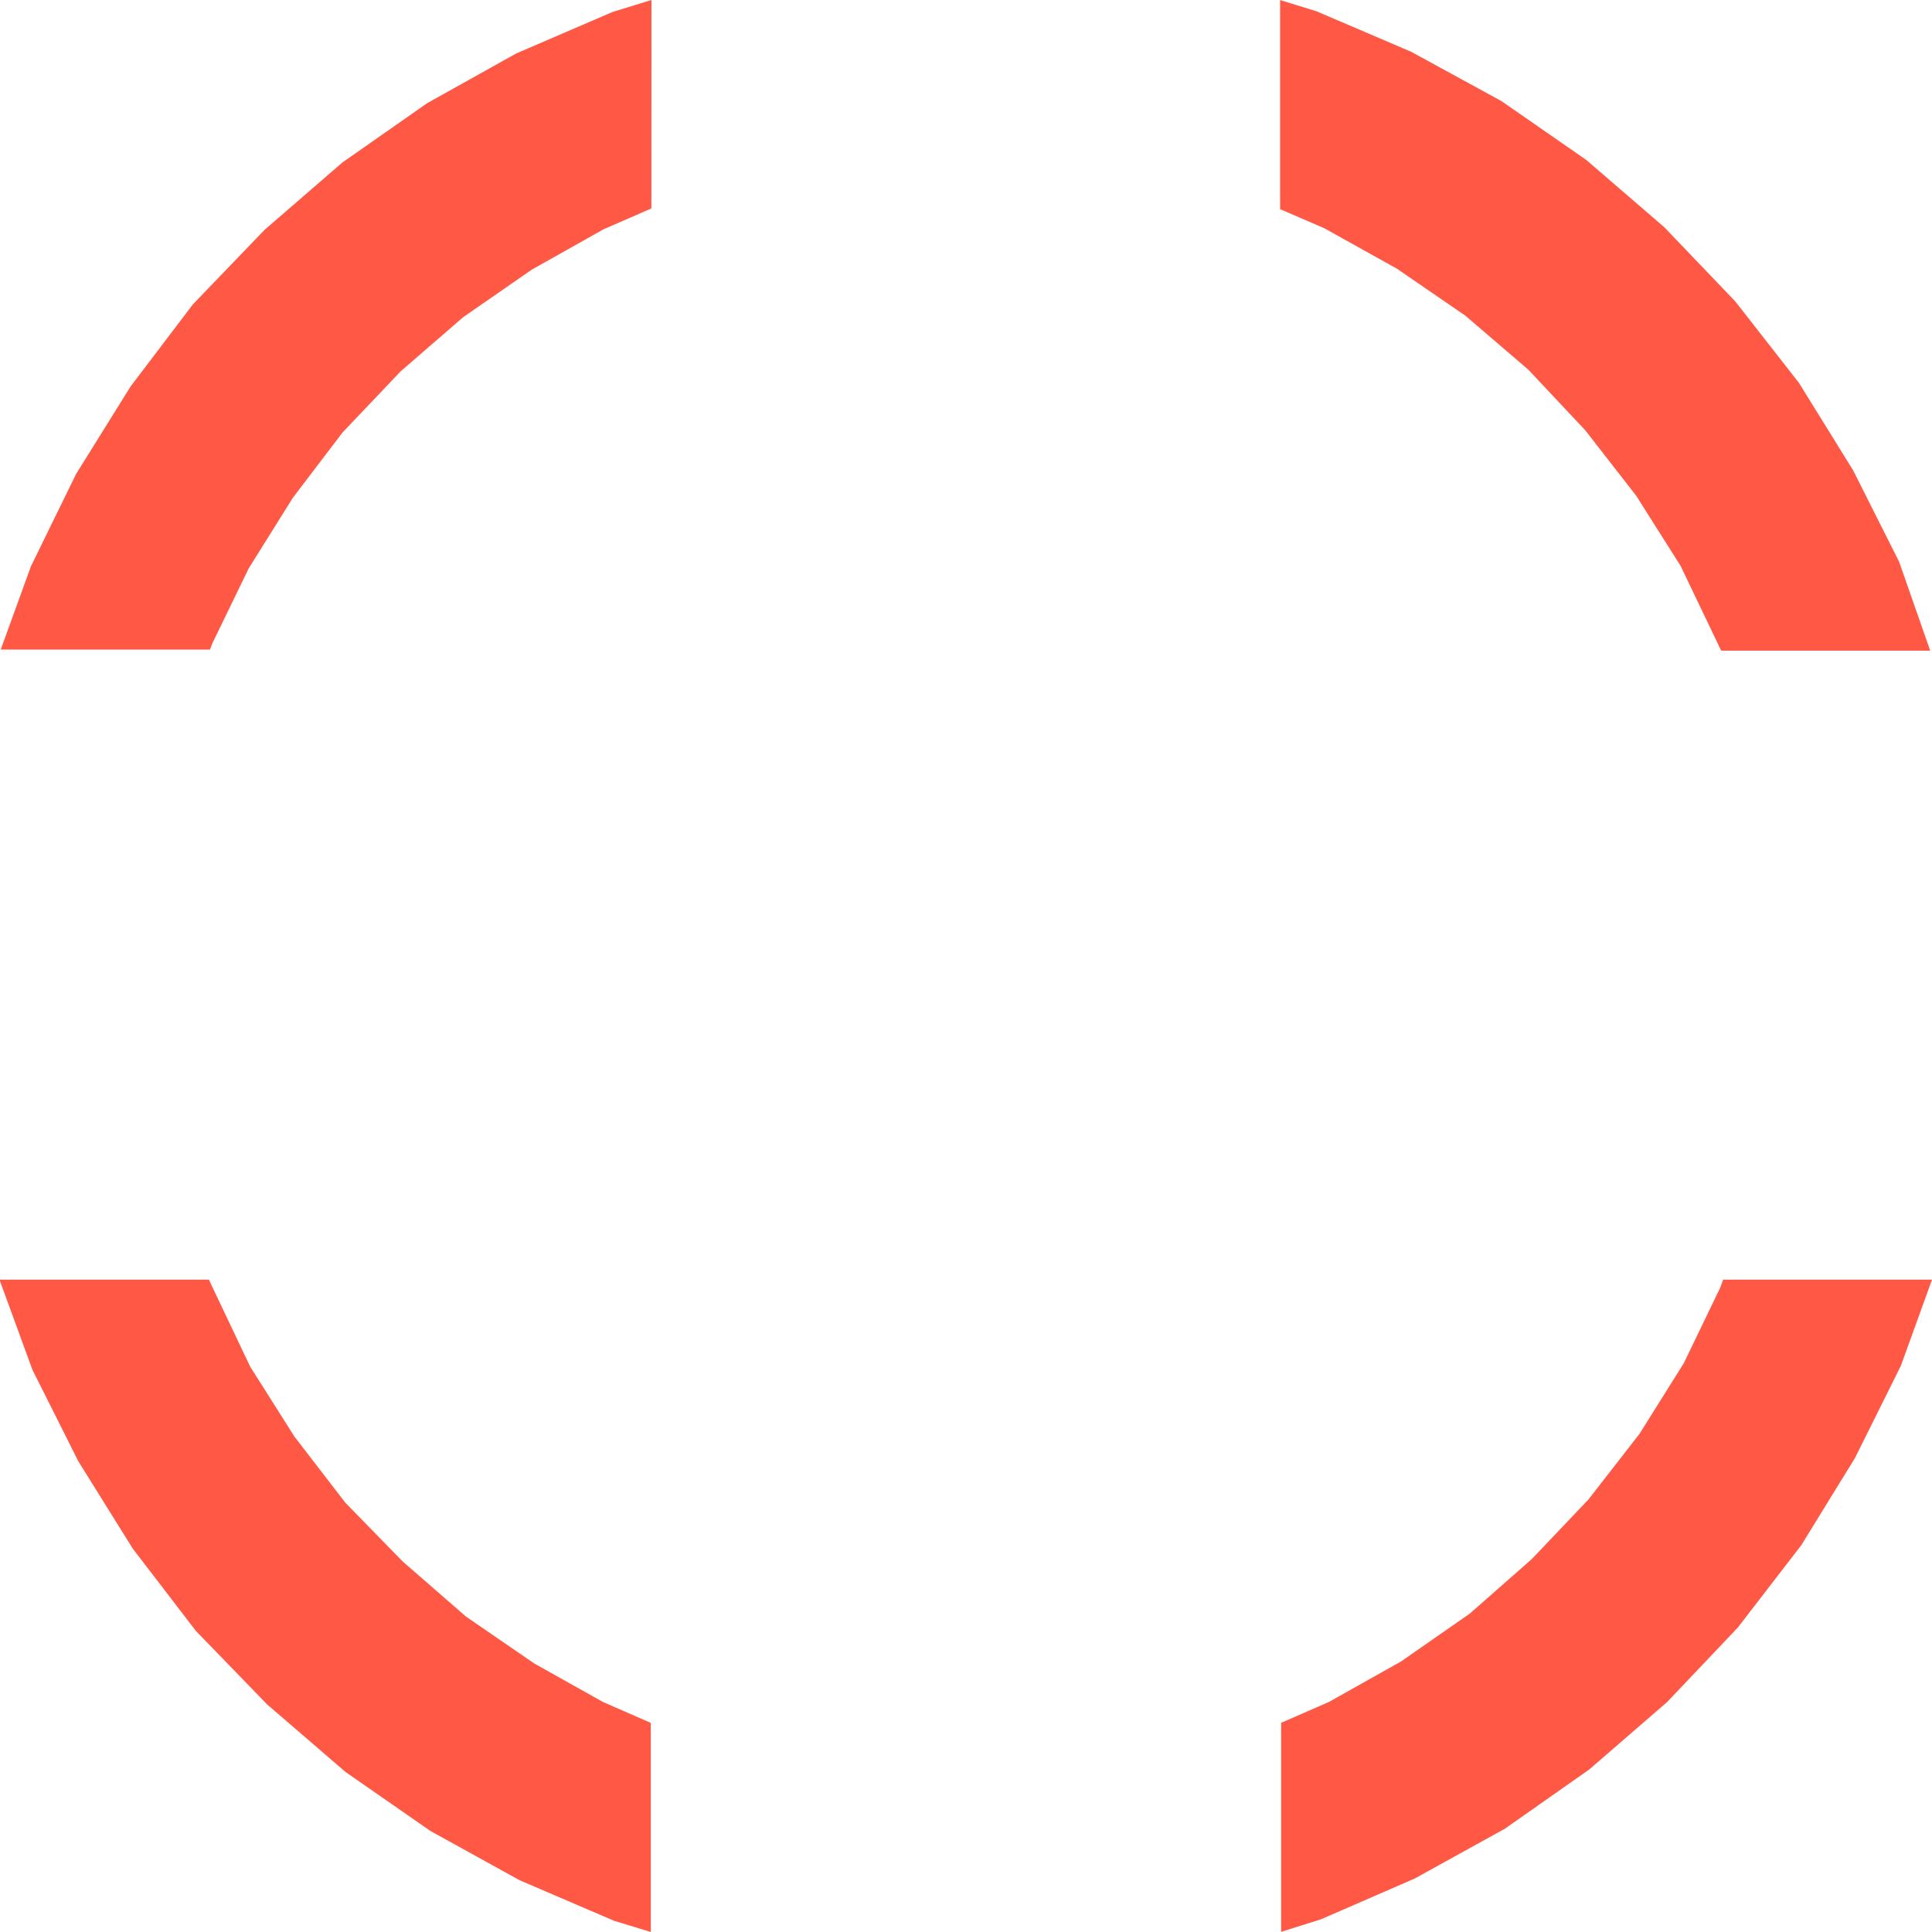<?xml version="1.0" encoding="UTF-8"?>
<svg xmlns="http://www.w3.org/2000/svg" width="26.611" height="26.61" viewBox="0 0 26.611 26.61">
  <path d="M858.007,8.444l-.748-1.208-.878-1.123-.976-1.02-1.075-.927-1.169-.811-1.241-.678-1.307-.559-.5-.154v2.88l.609.263,1,.557.941.646.869.745.786.837.7.9.612.967.558,1.166h2.879L858.639,9.7Z" transform="translate(-832.481 -1.963)" fill="#ff5946"></path>
  <path d="M853.212,29.856l1.163-.817,1.07-.927.973-1.025.874-1.134.739-1.2.633-1.272.429-1.186-2.877,0-.042.114-.5,1.037-.611.974-.7.9-.781.822-.856.753-.947.659-.992.557-.659.288v2.879l.549-.173,1.292-.562Z" transform="translate(-832.482 -4.669)" fill="#ff5946"></path>
  <path d="M838.746,1.963l-.536.165-1.326.571-1.227.685L834.49,4.2l-1.072.928-.988,1.027-.857,1.129-.752,1.208L830.2,9.761l-.417,1.149h2.882l.032-.084.5-1.031.609-.975.685-.9.8-.842.86-.745.945-.655.99-.557.659-.287Z" transform="translate(-829.773 -1.963)" fill="#ff5946"></path>
  <path d="M830.849,24.795,831.6,26l.869,1.133.982,1.013,1.078.929,1.17.813,1.229.679,1.3.558.507.155V28.4l-.658-.288-.948-.531-.94-.646-.872-.759-.79-.81-.7-.909-.609-.962-.57-1.2h-2.884l.454,1.242Z" transform="translate(-829.771 -4.669)" fill="#ff5946"></path>
</svg>
